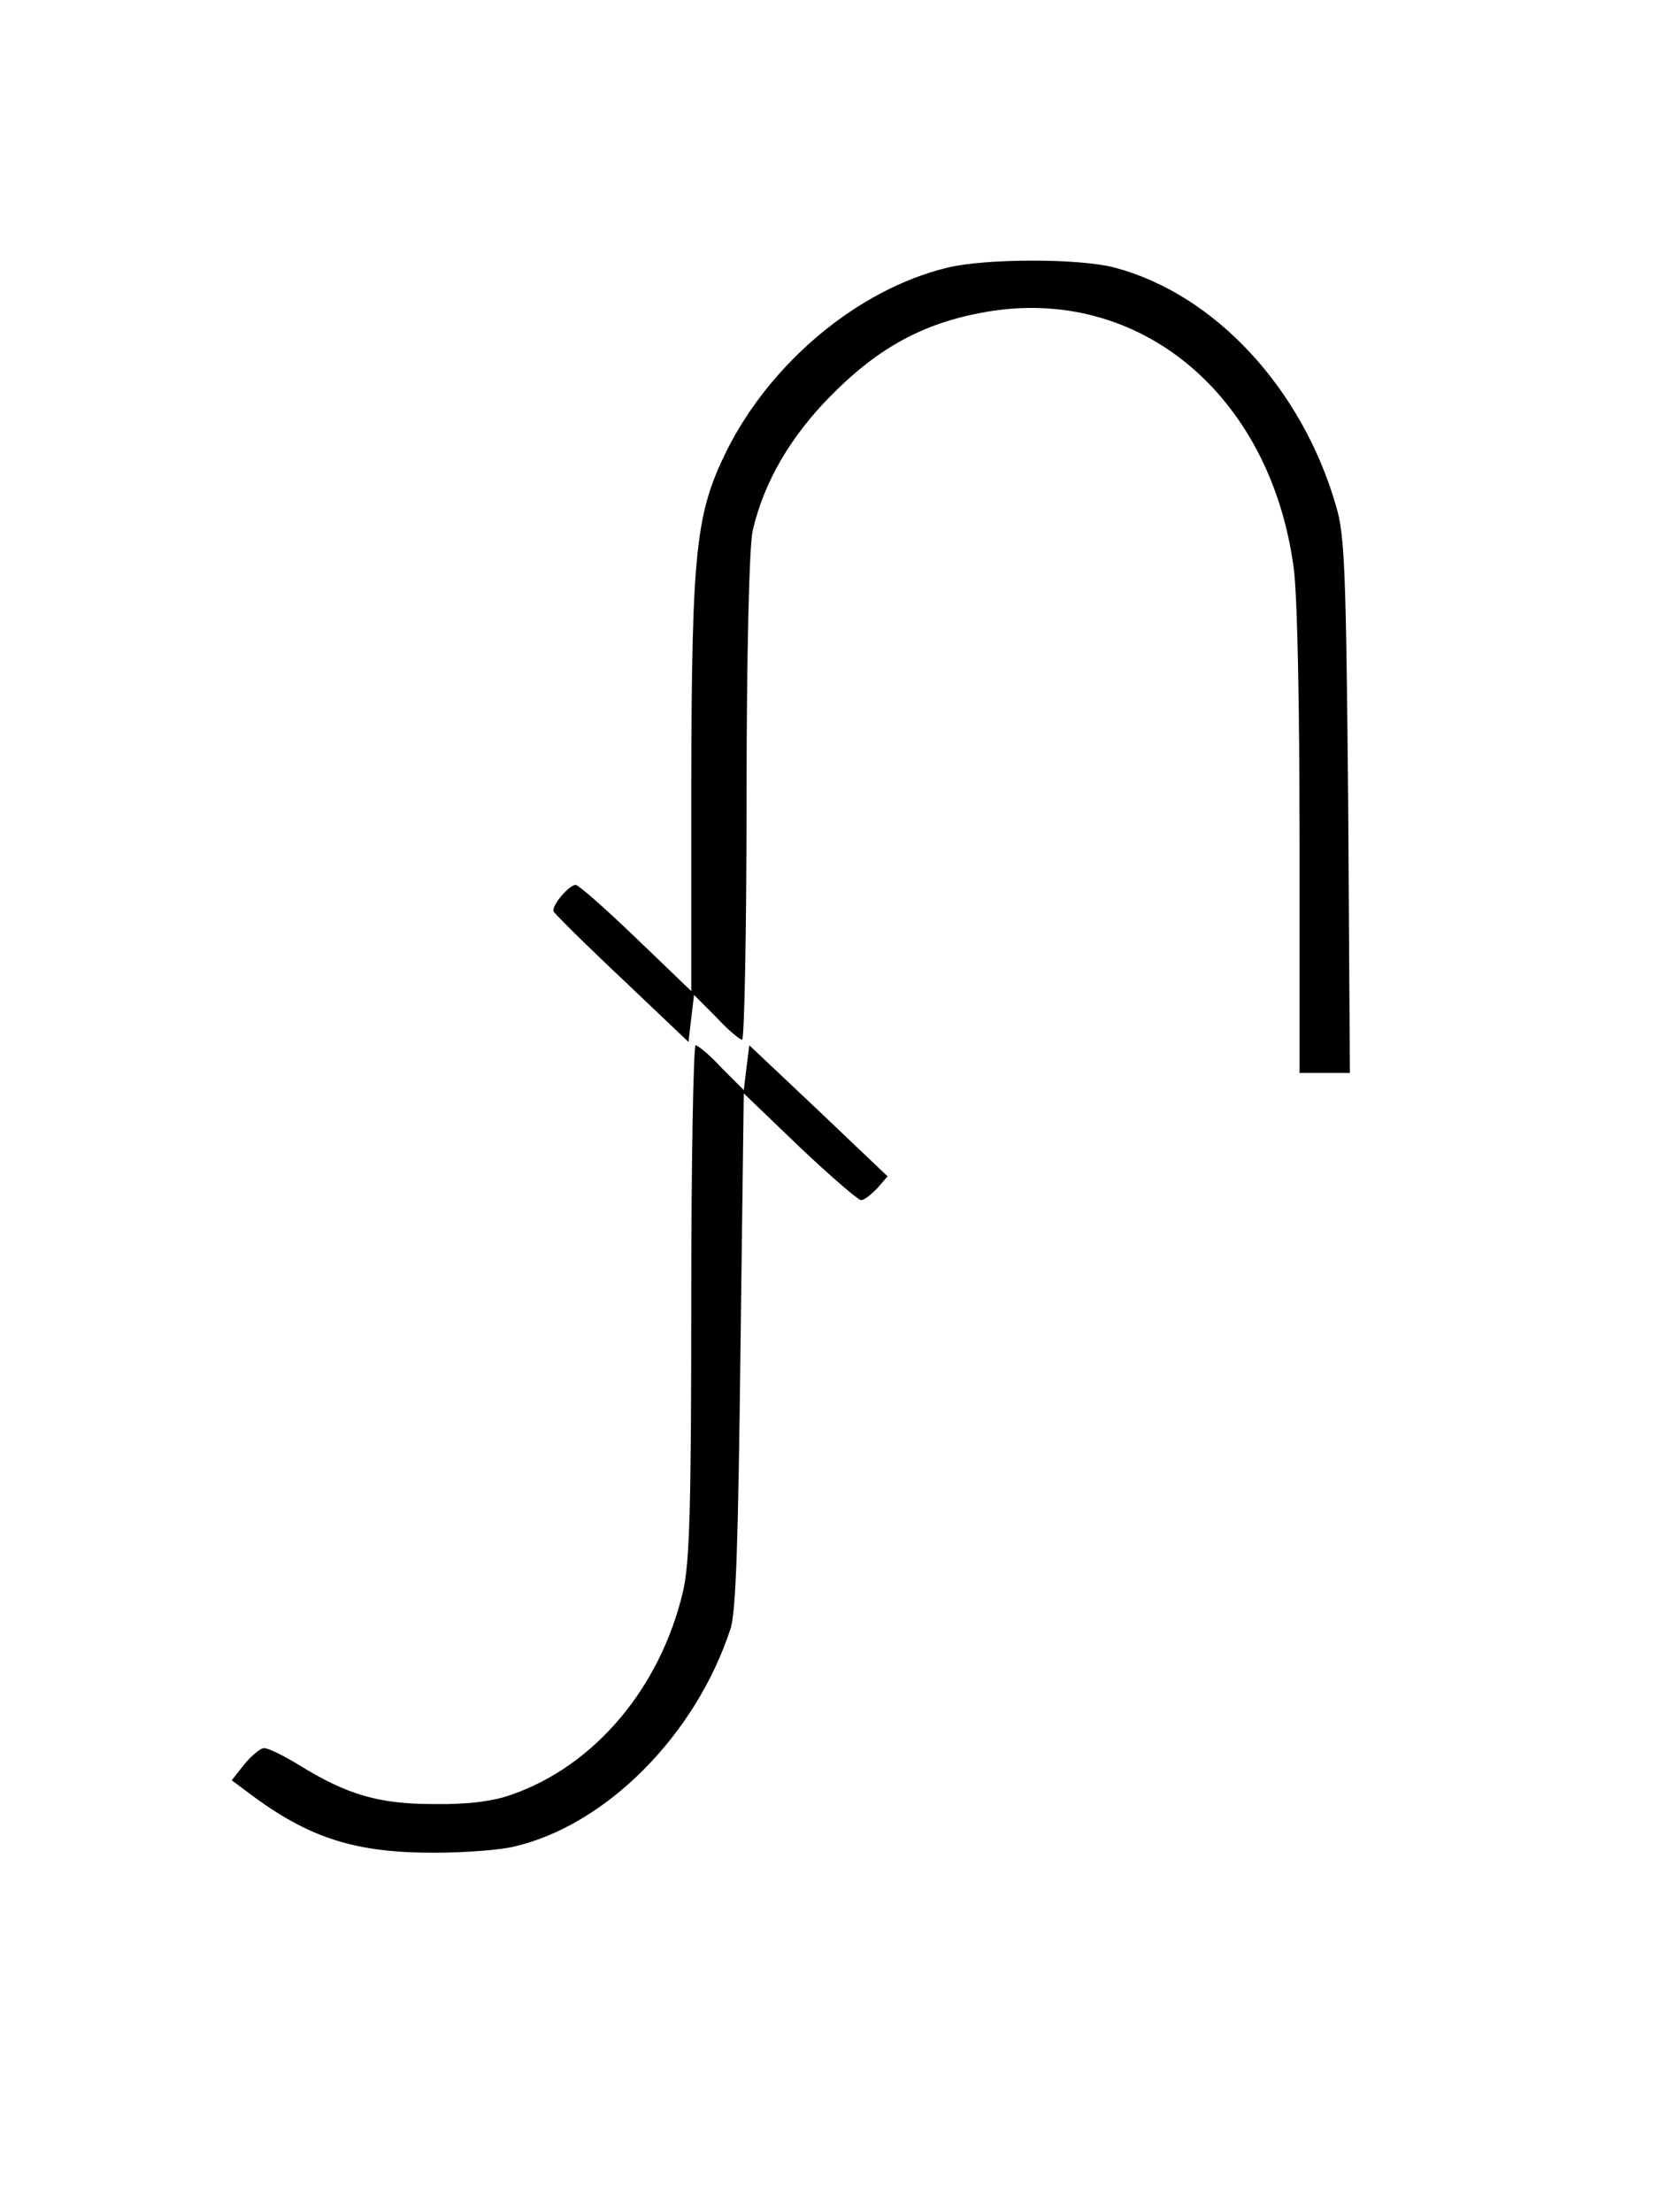 <?xml version="1.0" standalone="no"?>
<!DOCTYPE svg PUBLIC "-//W3C//DTD SVG 20010904//EN"
 "http://www.w3.org/TR/2001/REC-SVG-20010904/DTD/svg10.dtd">
<svg version="1.0" xmlns="http://www.w3.org/2000/svg"
 width="300pt" height="400pt" viewBox="0 0 300 400"
 preserveAspectRatio="xMidYMid meet">
<g transform="translate(0,400) scale(0.1,-0.1)"
fill="#000000" stroke="none">
<path d="M1713 3516 c-161 -39 -319 -171 -399 -331 -56 -114 -63 -179 -64
-604 l0 -373 -100 96 c-55 53 -104 96 -109 96 -12 0 -44 -38 -40 -48 2 -4 58
-60 124 -122 l120 -114 5 43 5 42 40 -40 c21 -23 43 -41 47 -41 4 0 8 197 8
438 0 263 5 455 11 482 20 88 69 172 143 246 86 87 169 131 279 150 276 48
513 -148 556 -460 7 -45 11 -251 11 -497 l0 -419 46 0 45 0 -3 483 c-4 420 -6
490 -22 542 -61 212 -219 383 -400 431 -63 17 -233 17 -303 0z"/>
<path d="M1250 1648 c0 -375 -3 -475 -15 -526 -41 -174 -160 -315 -310 -367
-33 -12 -80 -18 -140 -17 -99 0 -156 16 -245 71 -28 17 -56 31 -63 30 -6 0
-22 -13 -35 -29 l-23 -29 43 -32 c102 -74 184 -99 322 -99 56 0 121 5 145 11
166 38 329 201 392 394 10 30 14 161 18 504 l6 464 101 -97 c56 -53 106 -96
111 -96 6 0 18 10 29 21 l19 22 -125 119 -125 118 -5 -40 -5 -41 -40 40 c-21
23 -43 41 -47 41 -4 0 -8 -208 -8 -462z"/>
</g>
</svg>
